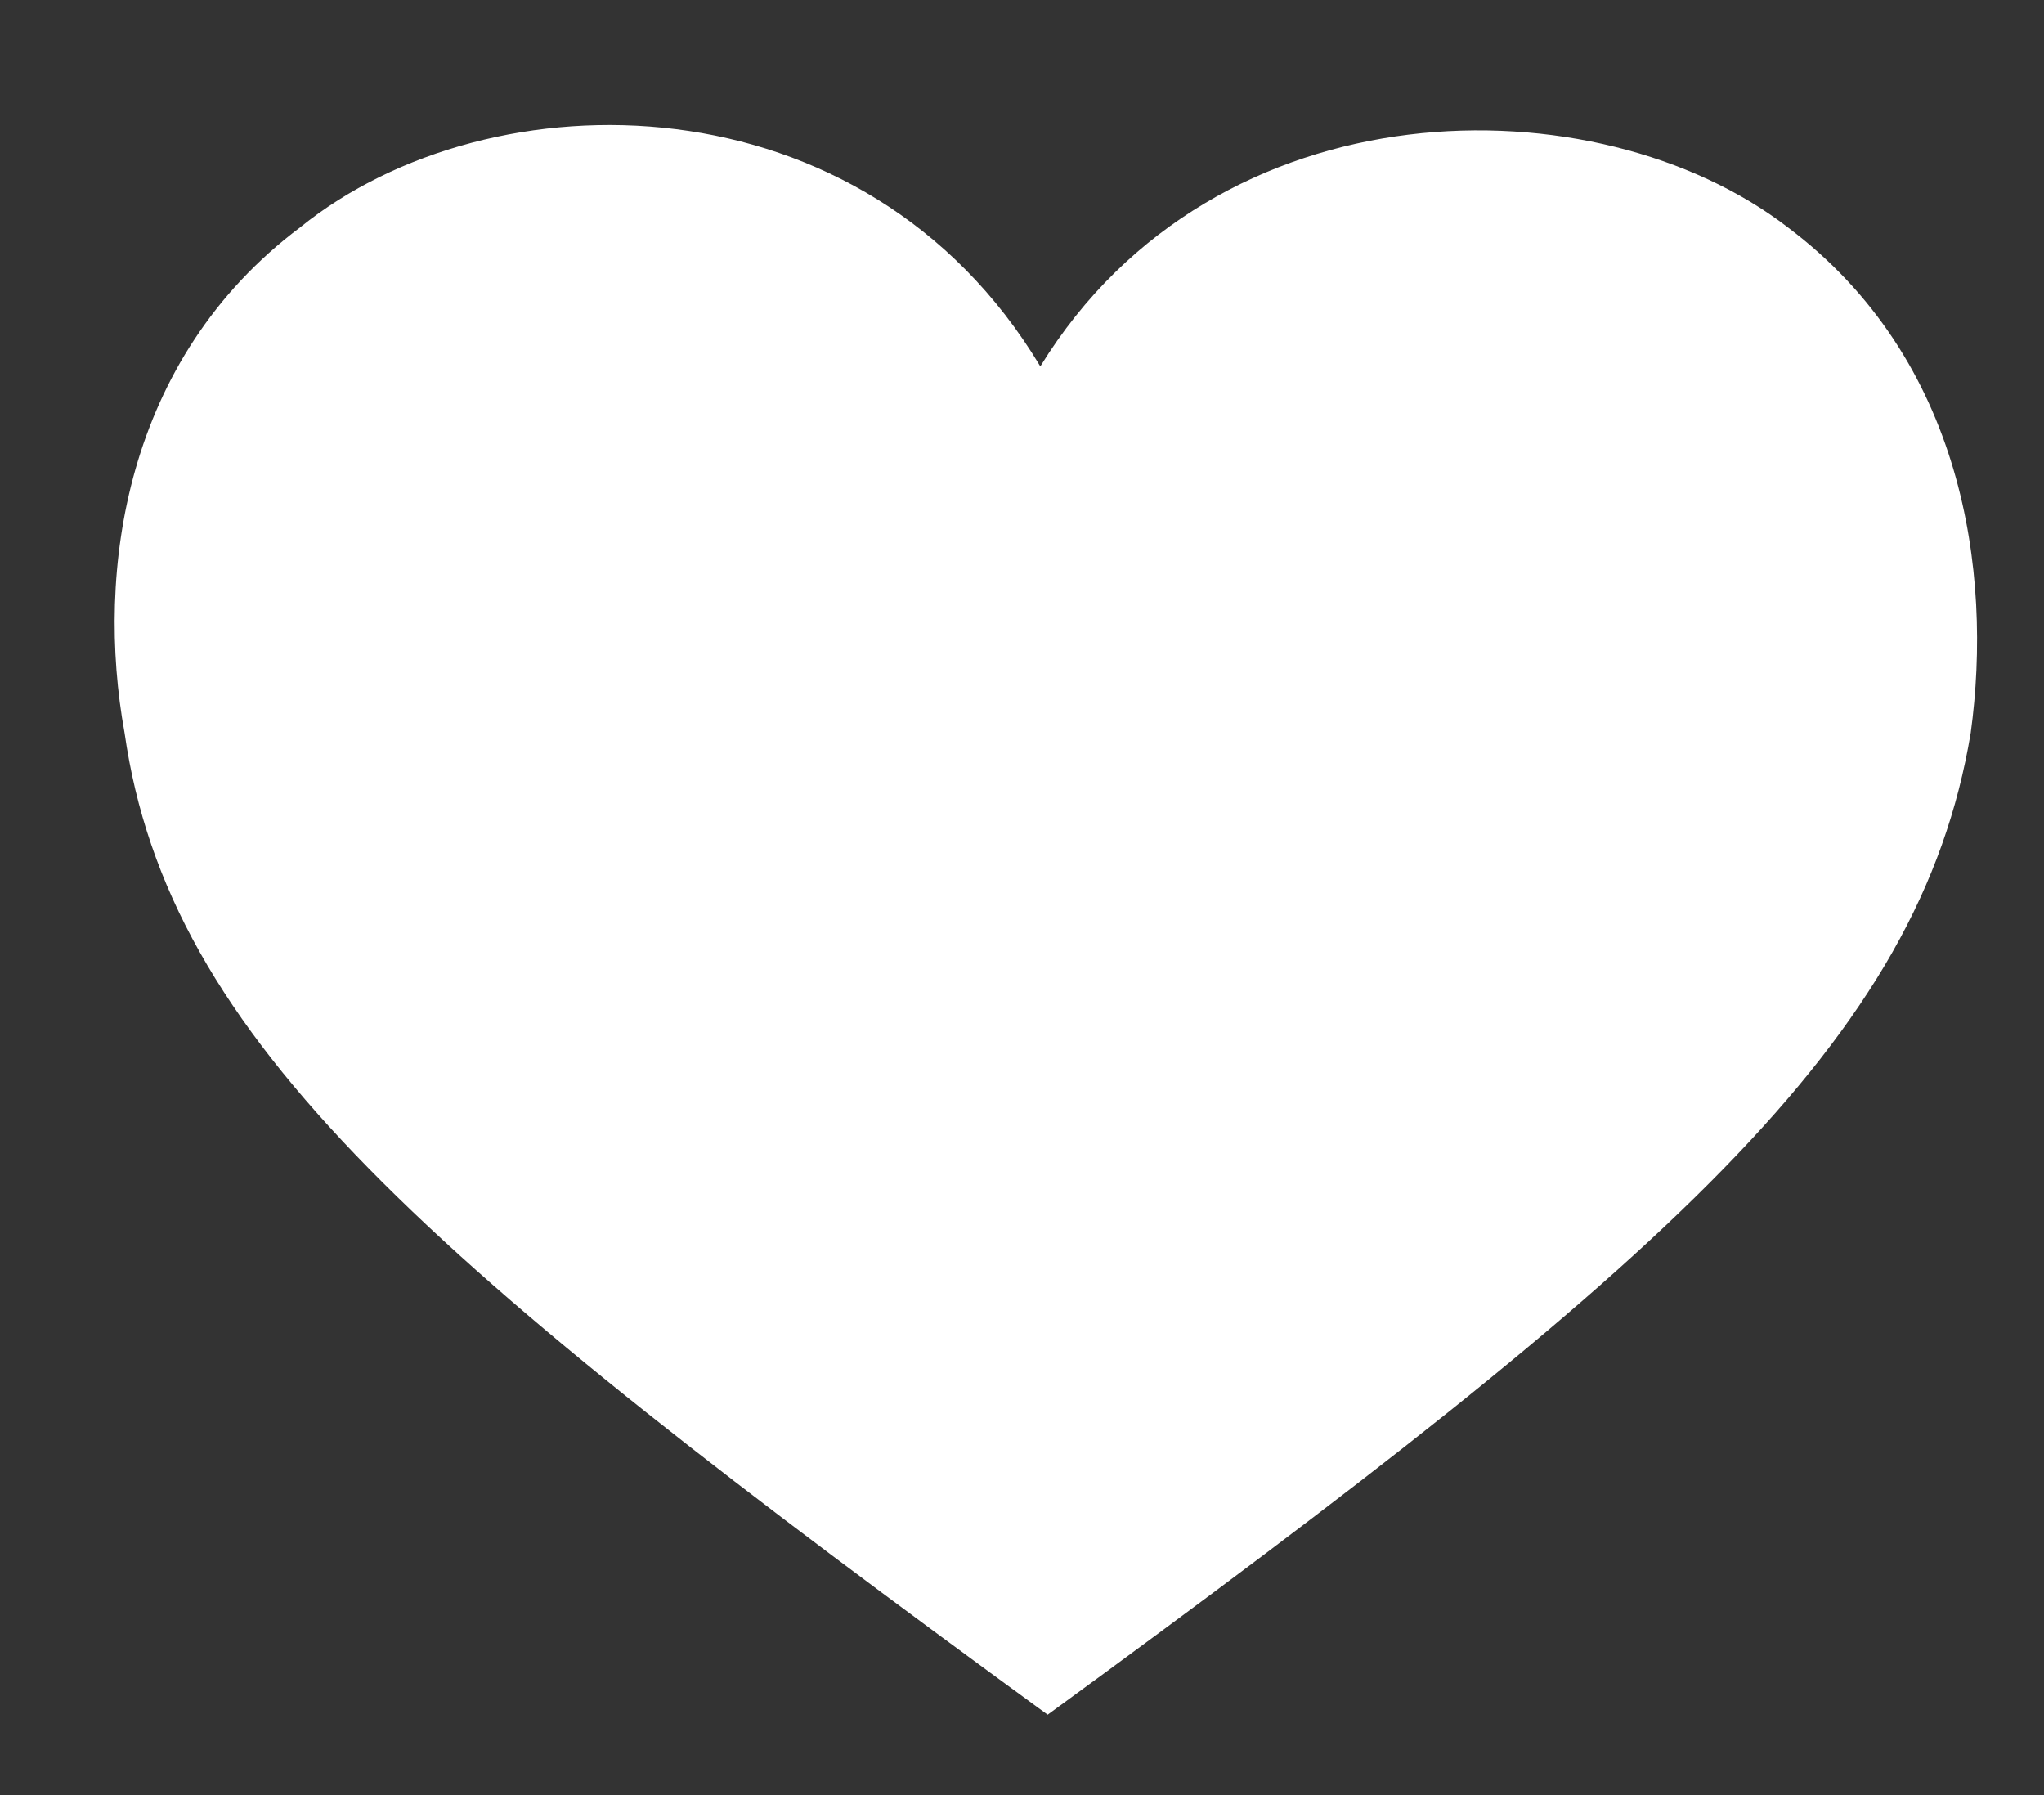<?xml version="1.0" encoding="utf-8"?>
<!-- Generator: Adobe Illustrator 23.0.1, SVG Export Plug-In . SVG Version: 6.00 Build 0)  -->
<svg version="1.1" id="Layer_1" xmlns="http://www.w3.org/2000/svg" xmlns:xlink="http://www.w3.org/1999/xlink" x="0px" y="0px"
	 viewBox="0 0 27.9 24.5" style="enable-background:new 0 0 27.9 24.5;" xml:space="preserve">
<rect x="0" y="0" width="27.9" height="24.5" fill="#333333" stroke="none"/>
<style type="text/css">
	.st0{fill:#FFFFFF;}
</style>
<g>
	<path class="st0" d="M24.4,3.1c-2.6-2-7.8-2-10.2,1.9C11.8,1,6.7,1,4.1,3.1C1.7,4.9,1.3,7.8,1.7,10c0.6,4.2,4.1,7.2,12.6,13.4
		c8.5-6.2,11.9-9.2,12.6-13.4C27.2,7.8,26.8,4.9,24.4,3.1z"/>
</g>
</svg>
